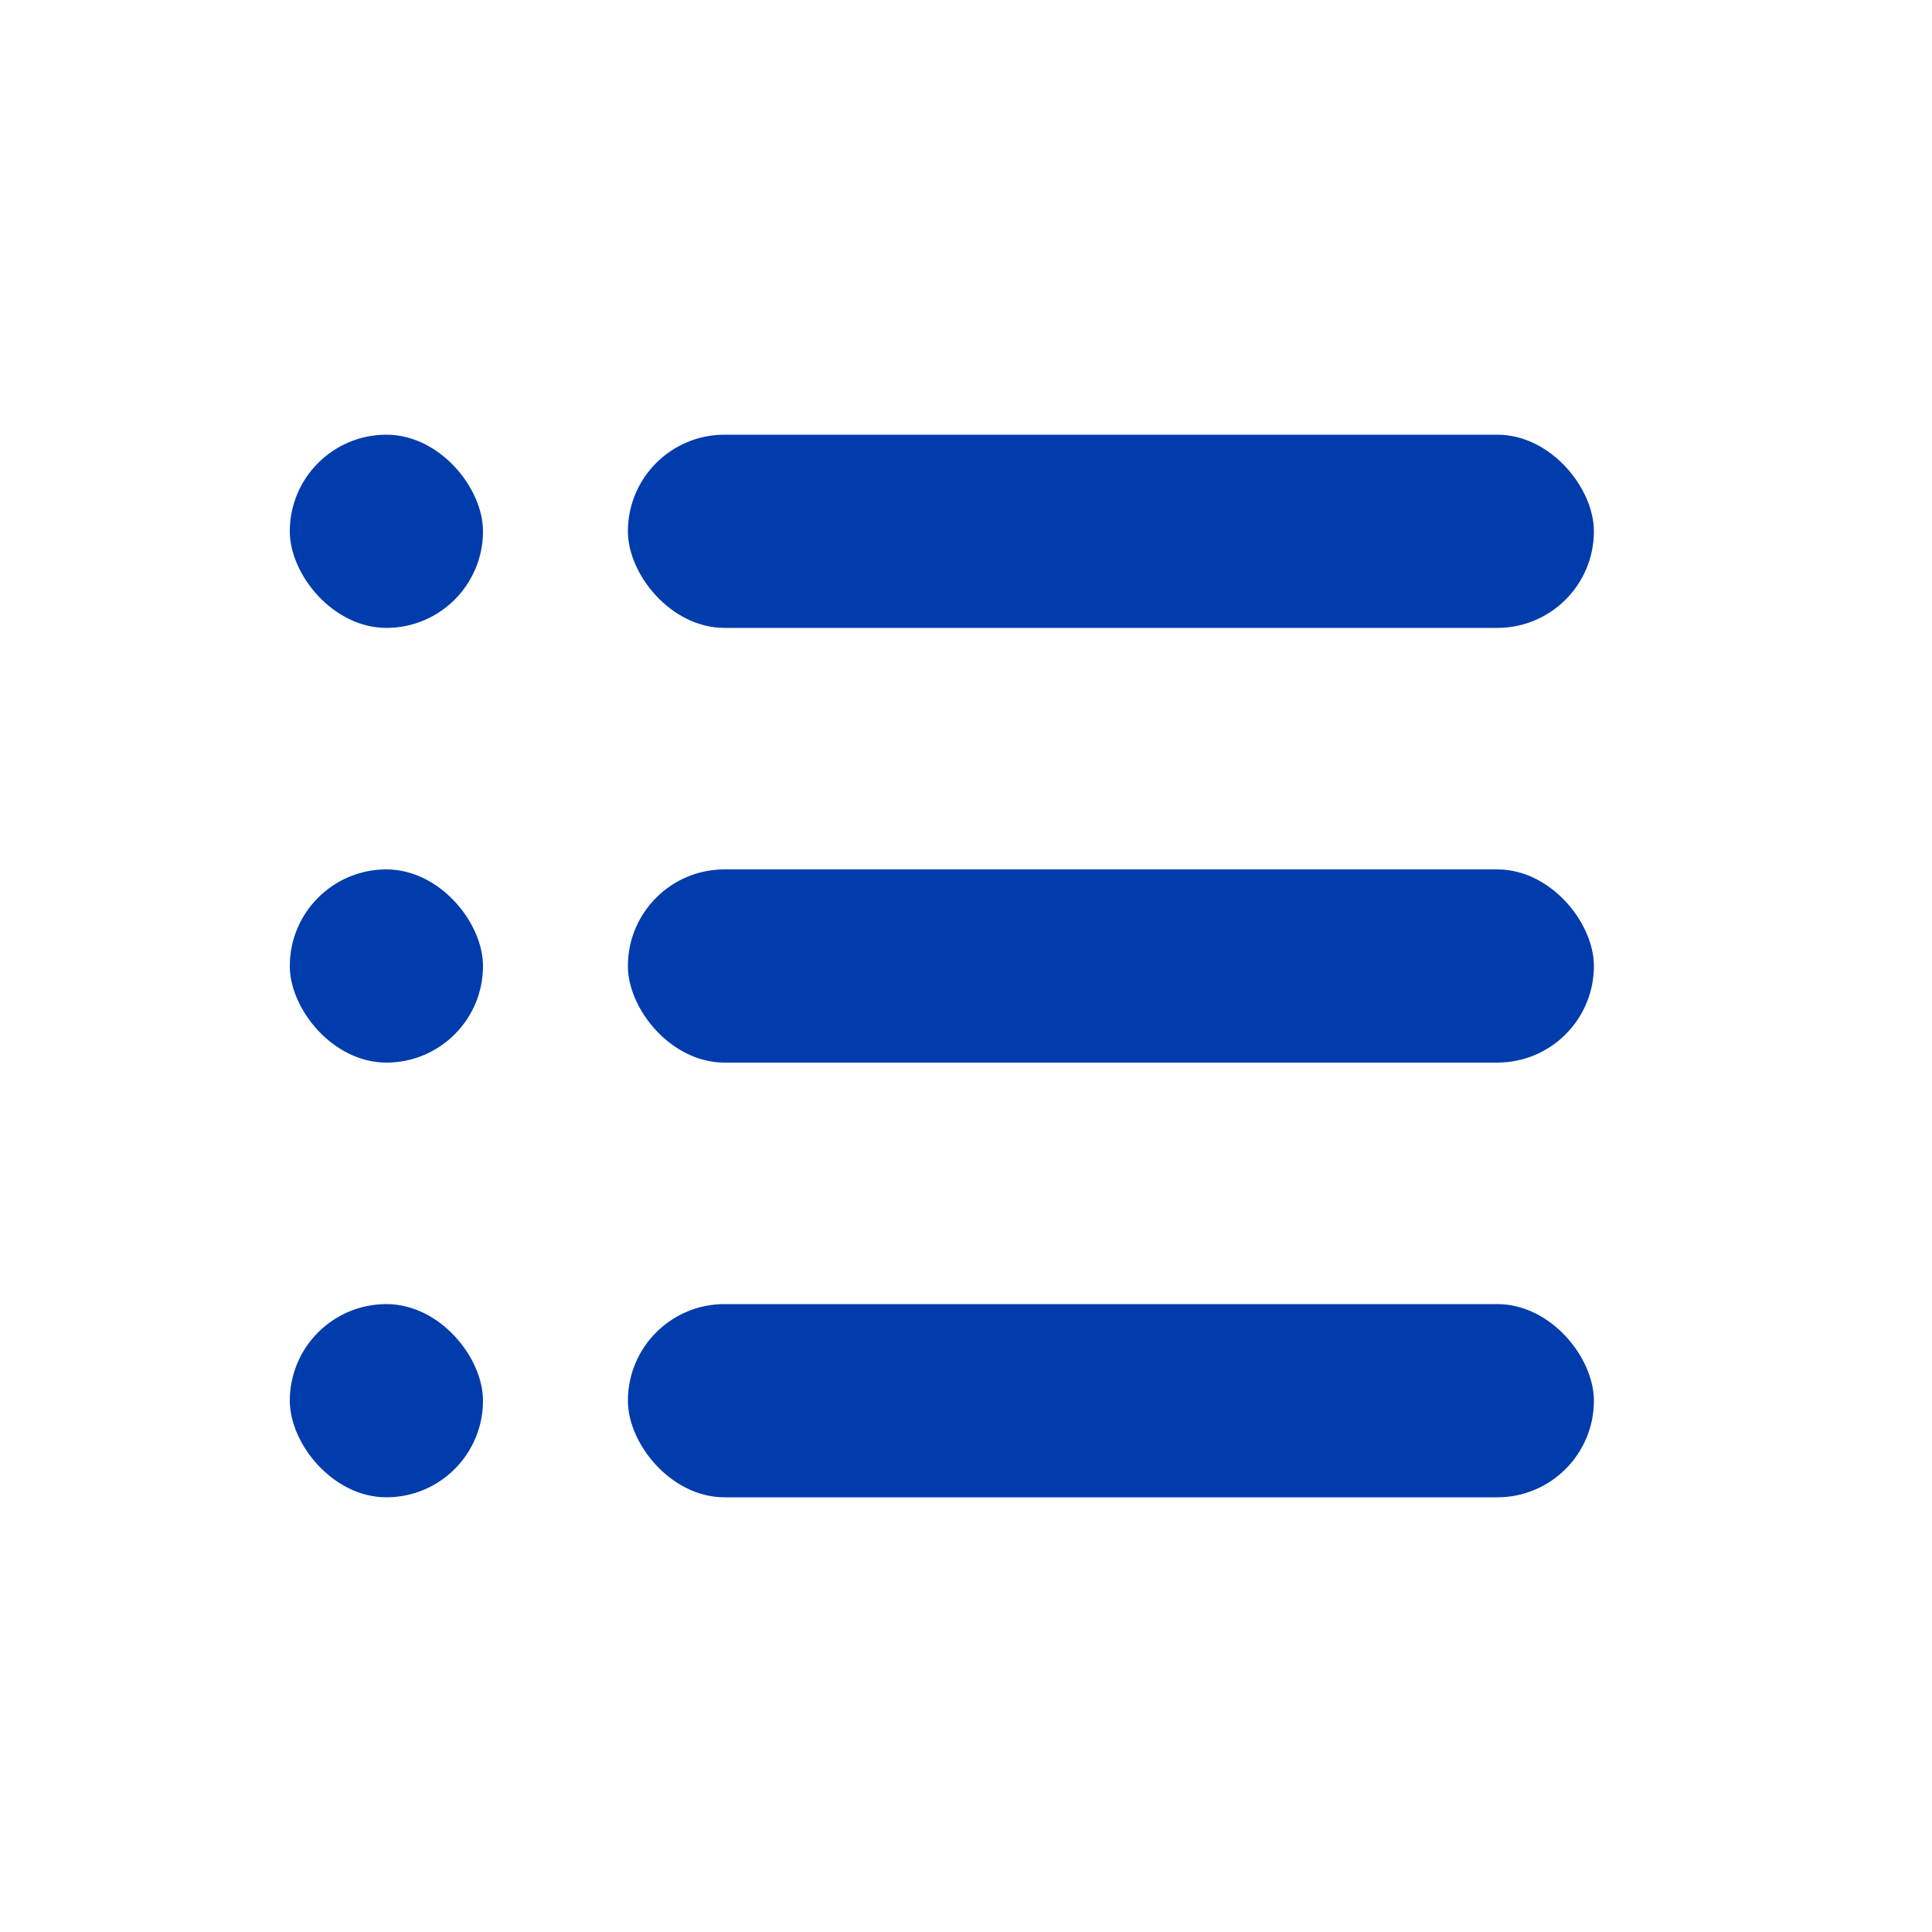 <svg width="40" height="40" viewBox="0 0 40 40" fill="none" xmlns="http://www.w3.org/2000/svg">
<rect x="6" y="9" width="4" height="4" rx="2" fill="#003CAC"/>
<rect x="6" y="18" width="4" height="4" rx="2" fill="#003CAC"/>
<rect x="6" y="27" width="4" height="4" rx="2" fill="#003CAC"/>
<rect x="13" y="9" width="20" height="4" rx="2" fill="#003CAC"/>
<rect x="13" y="18" width="20" height="4" rx="2" fill="#003CAC"/>
<rect x="13" y="27" width="20" height="4" rx="2" fill="#003CAC"/>
</svg>
